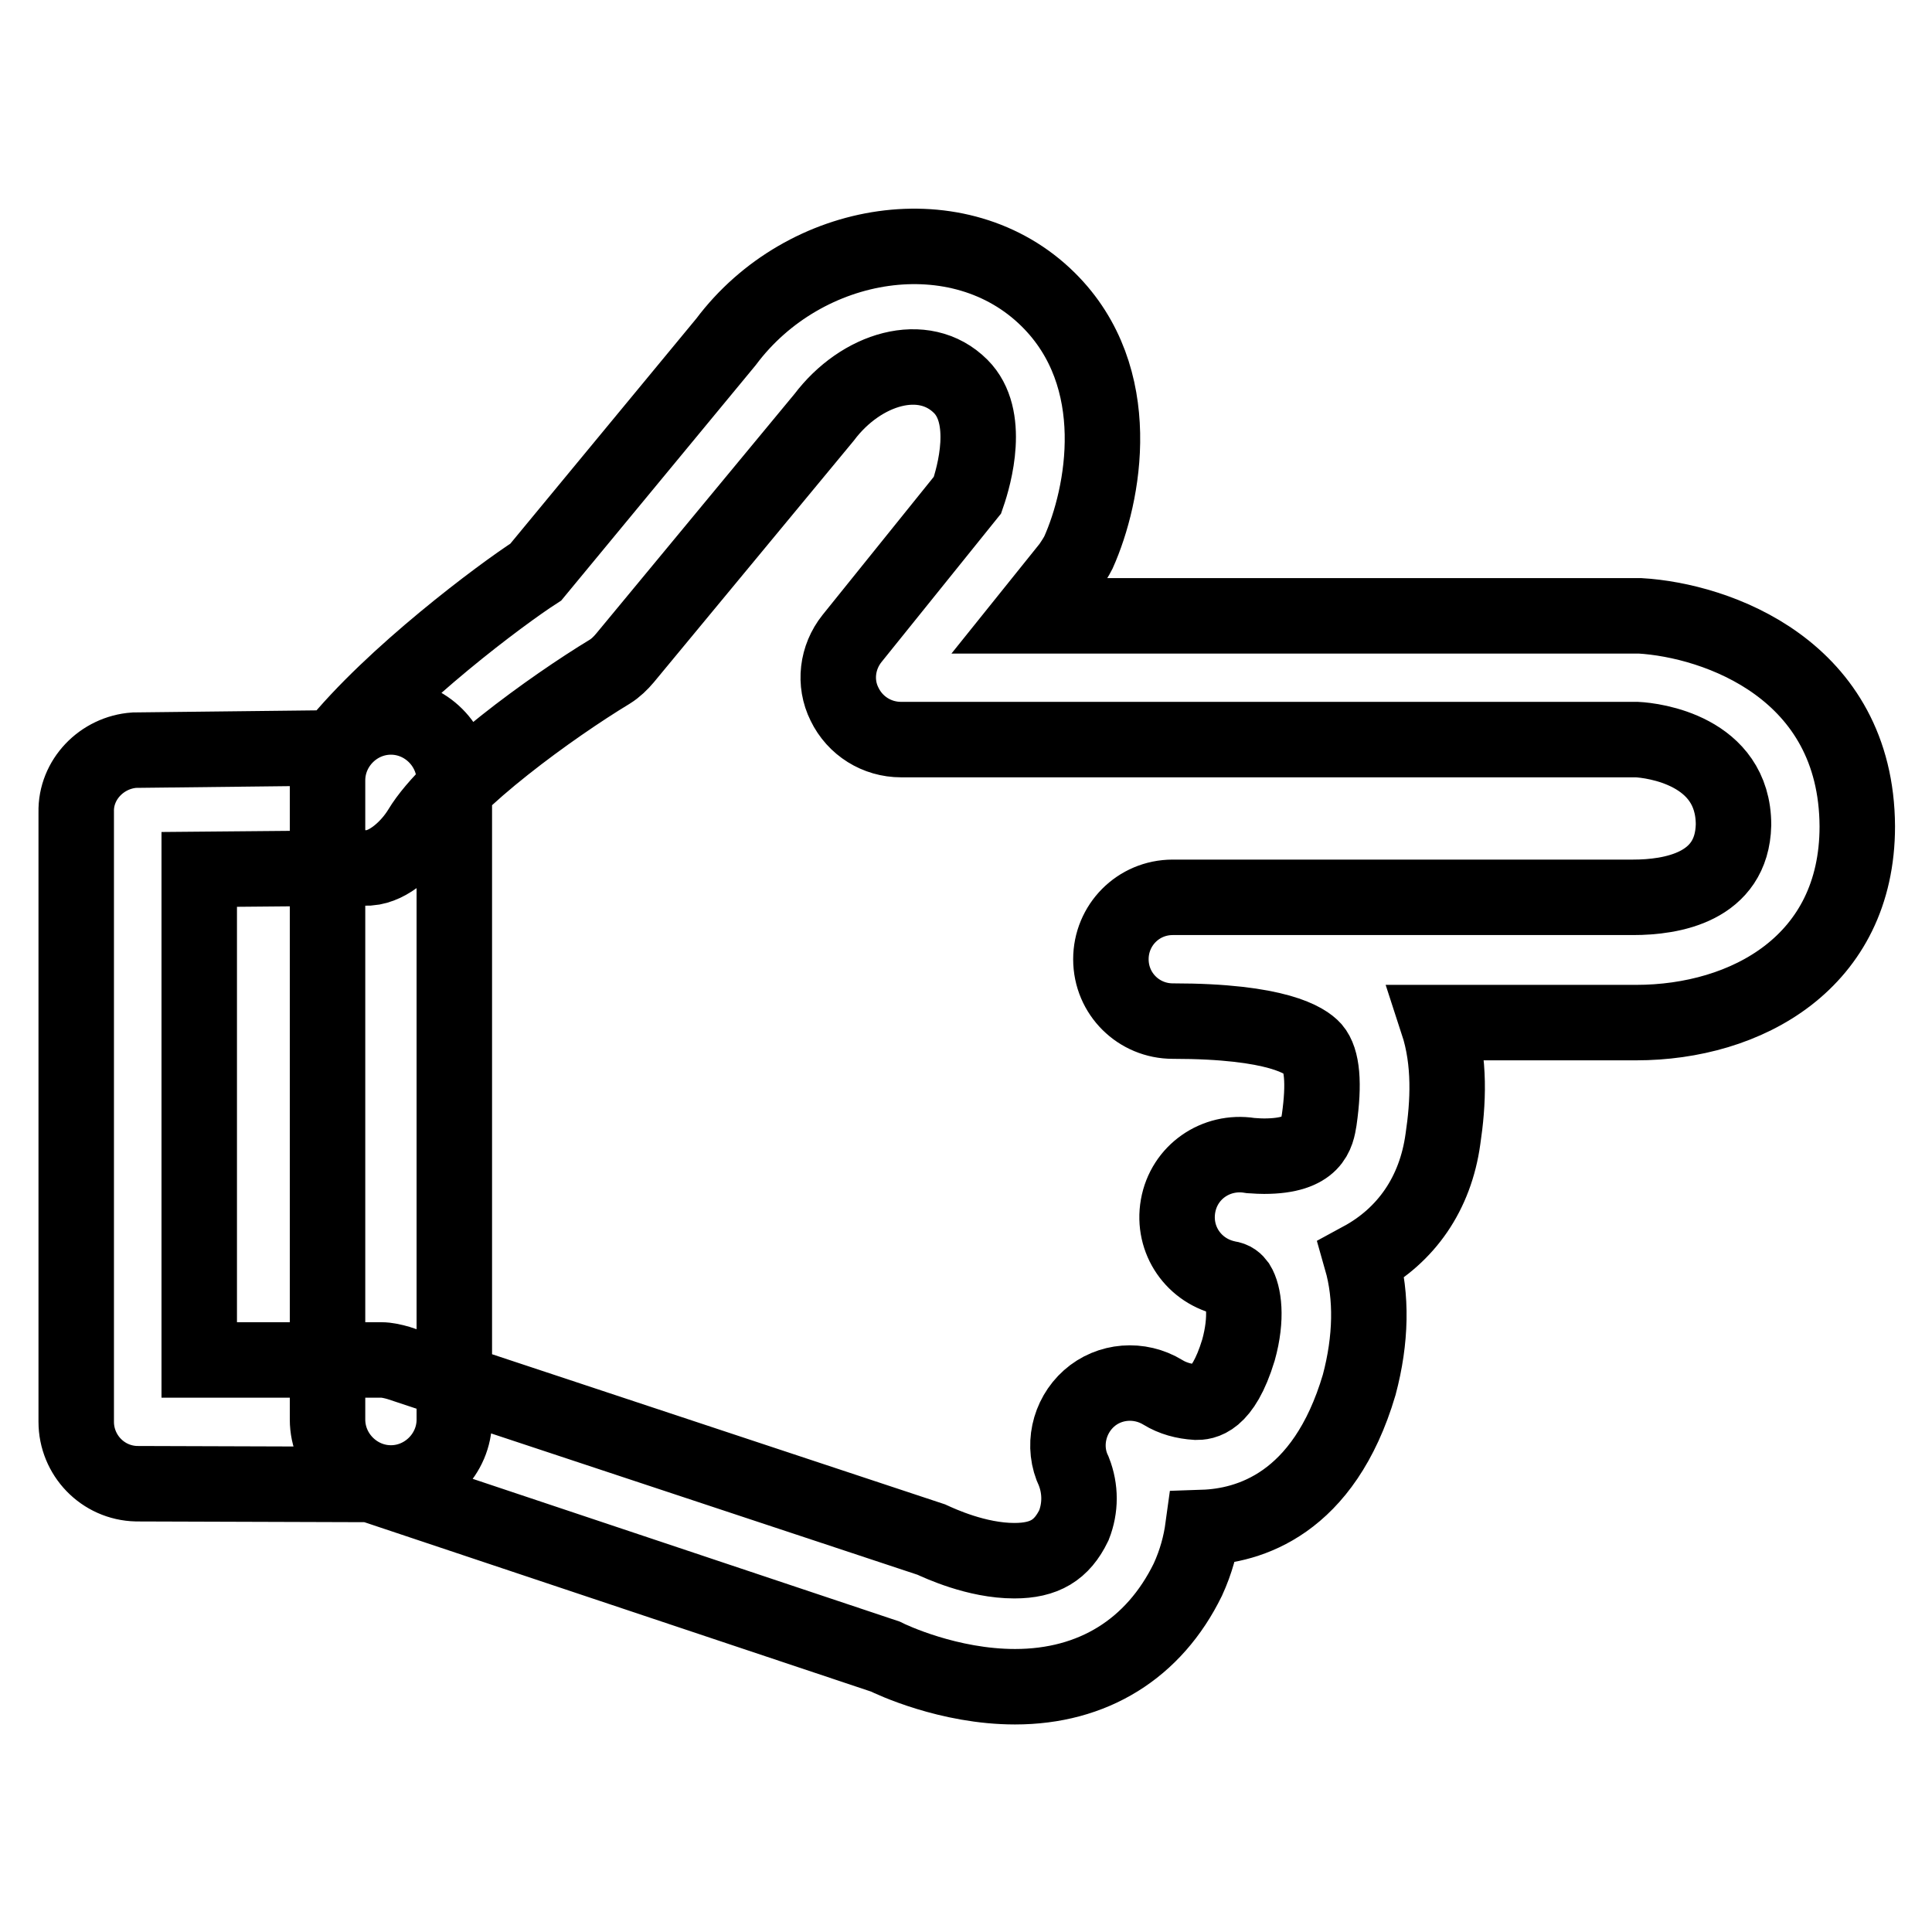 <?xml version="1.0" encoding="utf-8"?>
<!-- Svg Vector Icons : http://www.onlinewebfonts.com/icon -->
<!DOCTYPE svg PUBLIC "-//W3C//DTD SVG 1.1//EN" "http://www.w3.org/Graphics/SVG/1.1/DTD/svg11.dtd">
<svg version="1.1" xmlns="http://www.w3.org/2000/svg" xmlns:xlink="http://www.w3.org/1999/xlink" x="0px" y="0px" viewBox="0 0 256 256" enable-background="new 0 0 256 256" xml:space="preserve">
<g> <path stroke-width="10" fill-opacity="0" stroke="#000000"  d="M217.3,81.6h-80.8l5.3-6.6c0.4-0.6,0.8-1.2,1.1-1.8c3.4-7.6,6.4-23.2-4-33.5c-11.7-11.6-32.3-8.3-42.7,5.6 L71,75.8C66.5,78.7,52,89.5,44.3,99.1l-26.5,0.3c-4.3,0.3-7.8,3.9-7.7,8.2v80.8c0,4.4,3.5,8.1,8,8.2l31,0.1l68.2,22.8 c0.8,0.4,8.4,4,17.2,4h0c10.3,0,18.4-5,22.9-14.2c1.1-2.4,1.7-4.7,2-6.9c6-0.2,16-3,20.7-18.9c1.6-6,1.7-11.7,0.3-16.6 c5.9-3.2,9.8-8.7,10.8-16c0.7-4.7,1-10.2-0.7-15.4h26.3c14.6,0,29.3-8,29.3-26C246,88.7,227.5,82.2,217.3,81.6z M216.4,118.9h-61 c-4.6,0-8.2,3.7-8.2,8.2c0,4.6,3.7,8.2,8.2,8.2c13.9,0,17.6,2.6,18.6,3.7c1.2,1.4,1.5,4.5,0.8,9.4c-0.3,1.8-0.7,4.8-7.3,4.8 c-1,0-1.7-0.1-1.9-0.1c-4.5-0.7-8.7,2.2-9.5,6.7c-0.8,4.5,2.1,8.7,6.6,9.6c0.7,0.1,1,0.4,1.3,0.8c0.8,1.3,1.3,4.4,0.1,8.7 c-2.1,6.9-4.7,6.9-5.6,6.9c-1.6-0.1-3.1-0.5-4.4-1.3c-3.1-1.9-7.1-1.6-9.8,0.8c-2.7,2.4-3.6,6.4-2,9.7c0.9,2.3,0.9,4.8,0,7.1 c-1.6,3.3-3.9,4.7-7.9,4.7c-5,0-9.9-2.3-11-2.8l-70.6-23.4c-0.7-0.2-1.5-0.4-2.3-0.4H26.4v-65l22.5-0.2c2.7-0.2,5.4-2.8,6.8-5.1 c3.9-6.5,17.5-16.3,25.1-20.9c0.8-0.5,1.4-1.1,2-1.8l26.4-31.9c4.9-6.5,13.2-9,18.1-4.1c4,4,1.8,11.8,0.9,14.4l-15.3,19 c-2,2.5-2.4,5.9-1,8.7c1.4,2.9,4.3,4.7,7.5,4.7h97.5c2.1,0.1,12.8,1.4,12.8,11.3C229.5,117.6,221.5,118.9,216.4,118.9L216.4,118.9z  M51.8,196.5c4.6,0,8.4-3.8,8.4-8.4v-84.7c0-4.6-3.8-8.4-8.4-8.4c-4.6,0-8.4,3.8-8.4,8.4v84.7C43.4,192.7,47.2,196.5,51.8,196.5z" /></g>
</svg>